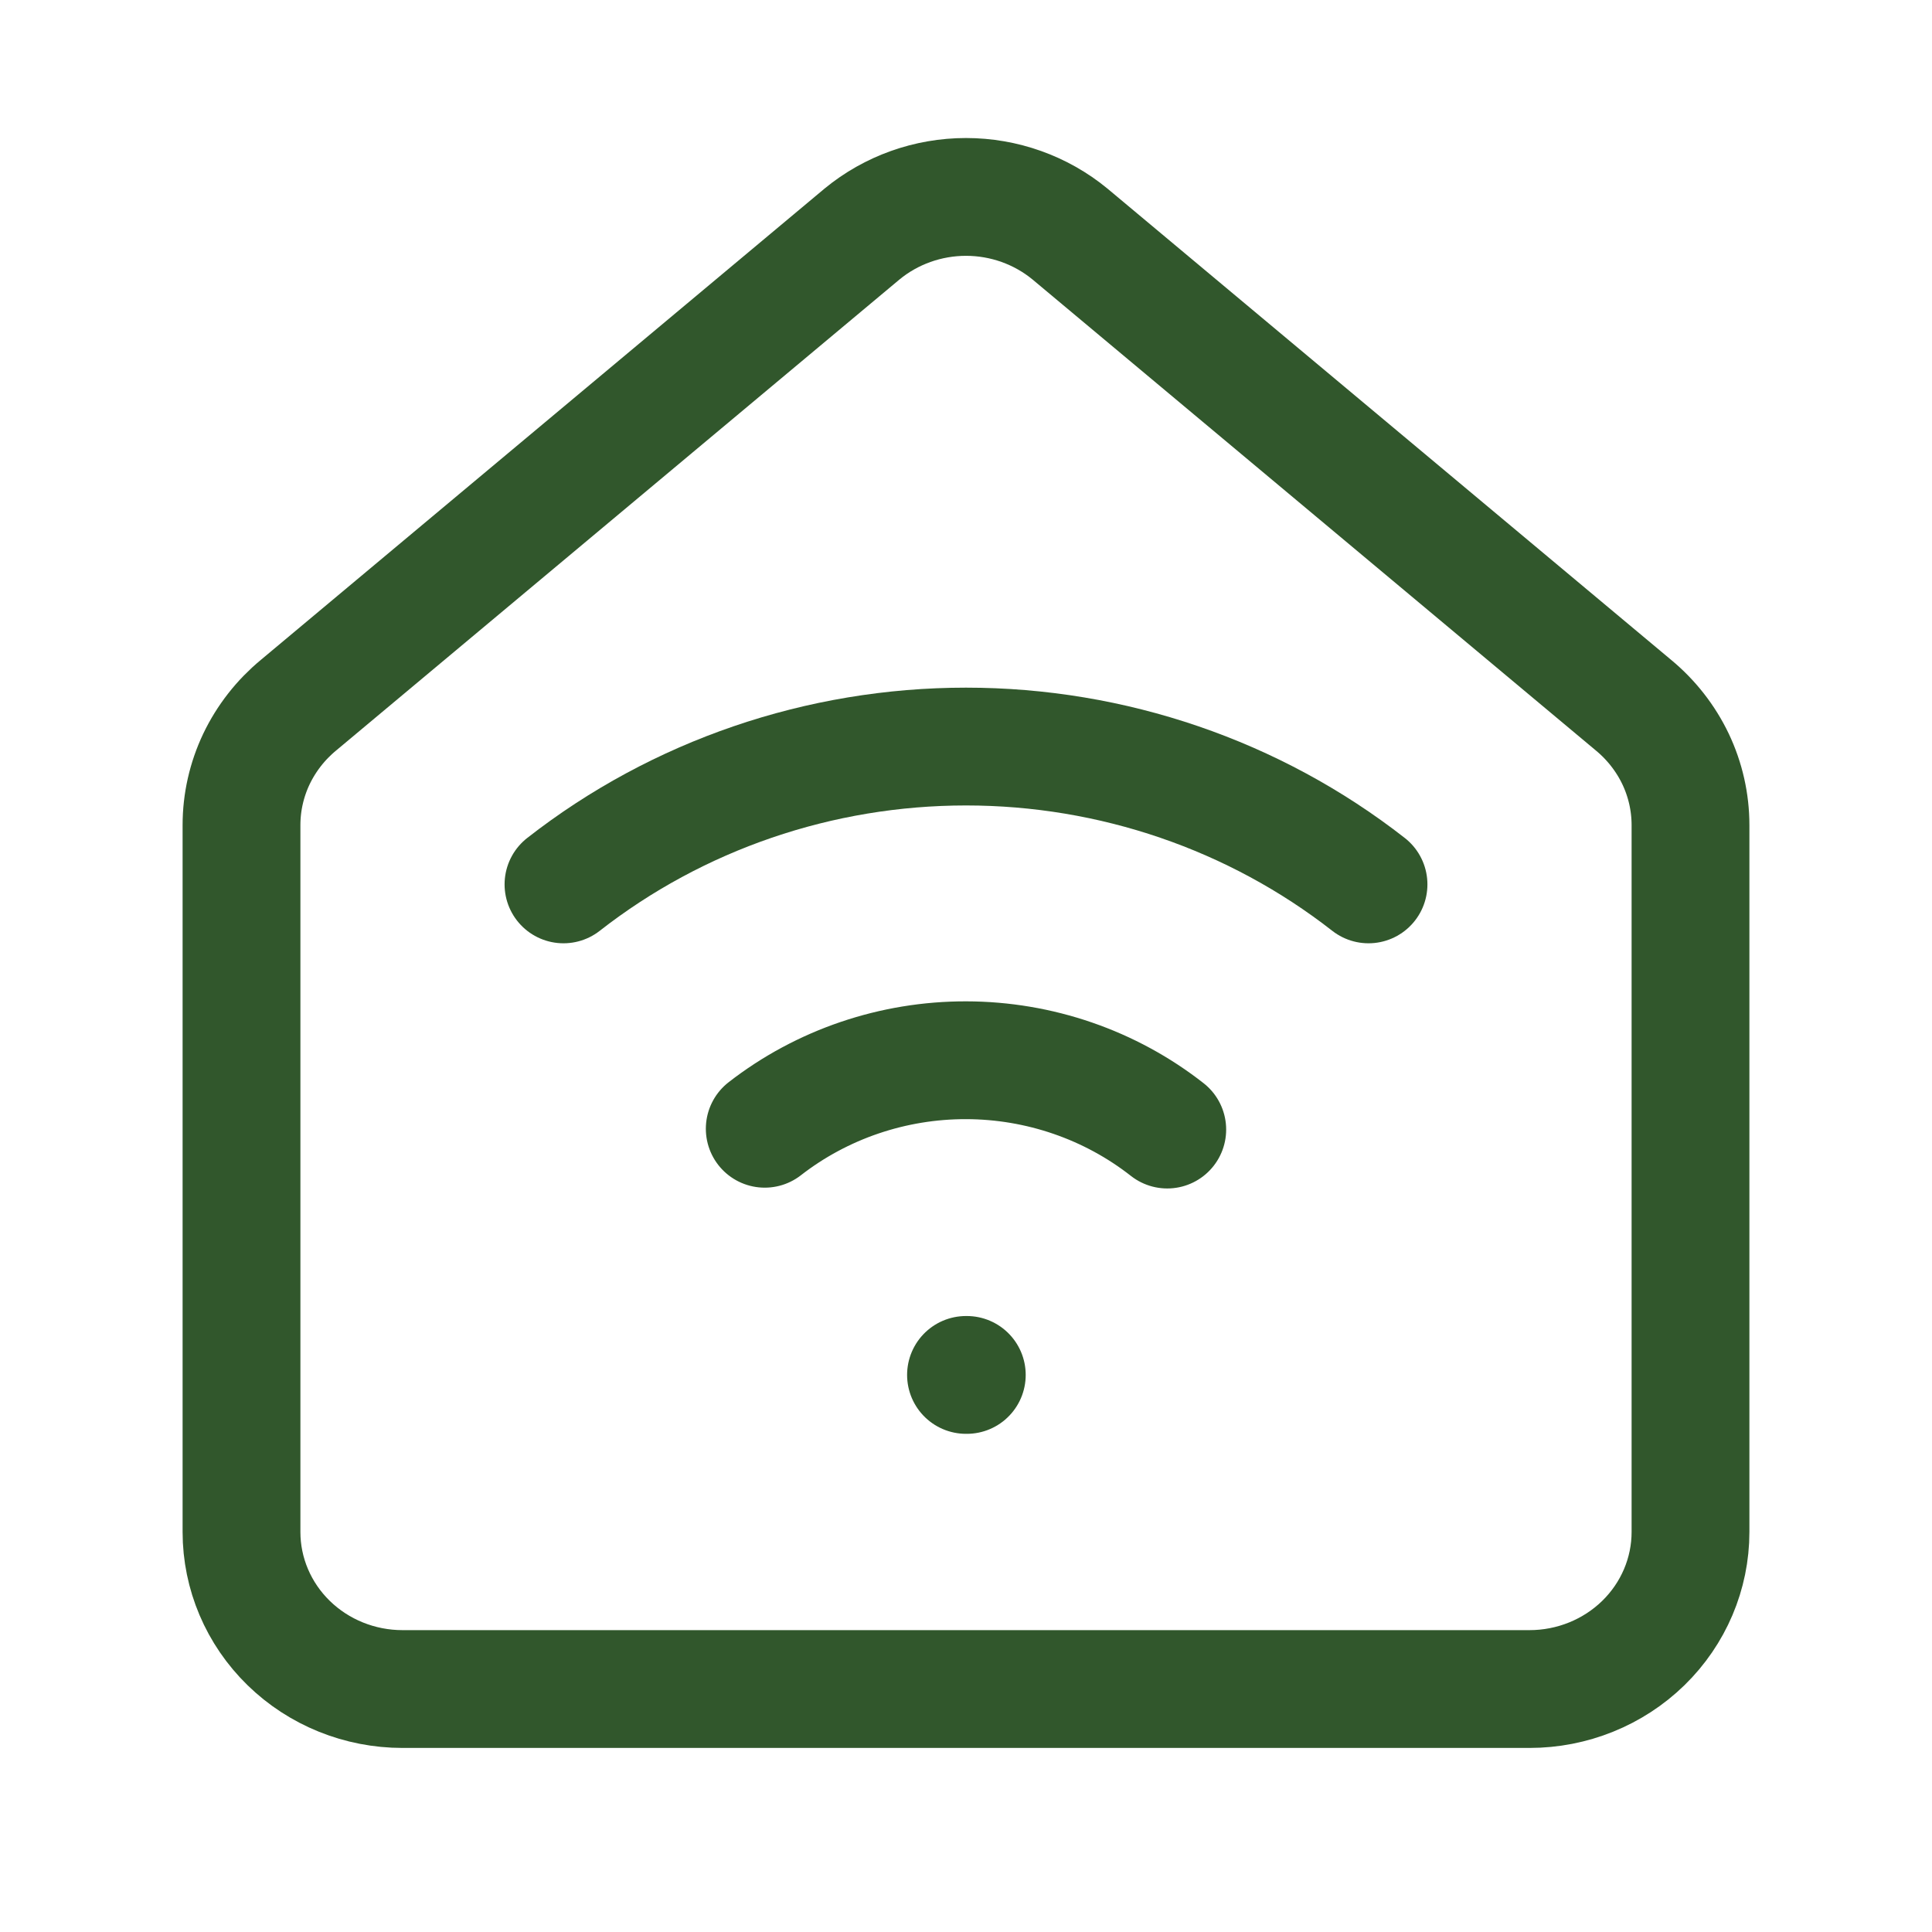 <svg xmlns="http://www.w3.org/2000/svg" fill="none" viewBox="0 0 41 41" height="41" width="41">
<path stroke-linejoin="round" stroke-linecap="round" stroke-width="2.5" stroke="#31572C" d="M16.229 23.954C17.443 23.01 18.951 22.497 20.503 22.5C22.056 22.503 23.561 23.022 24.771 23.971"></path>
<path stroke-linejoin="round" stroke-linecap="round" stroke-width="2.5" stroke="#31572C" d="M20.5 29.178H20.517"></path>
<path stroke-linejoin="round" stroke-linecap="round" stroke-width="2.5" stroke="#31572C" d="M5.125 17.511C5.125 17.026 5.233 16.547 5.442 16.107C5.652 15.668 5.957 15.277 6.336 14.964L18.294 4.966C18.911 4.458 19.693 4.179 20.5 4.179C21.307 4.179 22.089 4.458 22.706 4.966L34.664 14.964C35.043 15.277 35.348 15.668 35.558 16.107C35.767 16.547 35.875 17.026 35.875 17.511V32.511C35.875 33.395 35.515 34.243 34.874 34.868C34.233 35.493 33.364 35.844 32.458 35.844H8.542C7.636 35.844 6.766 35.493 6.126 34.868C5.485 34.243 5.125 33.395 5.125 32.511V17.511Z"></path>
<path stroke-linejoin="round" stroke-linecap="round" stroke-width="2.5" stroke="#31572C" d="M11.958 18.768C14.382 16.874 17.395 15.843 20.5 15.843C23.605 15.843 26.618 16.874 29.042 18.768"></path>
</svg>
